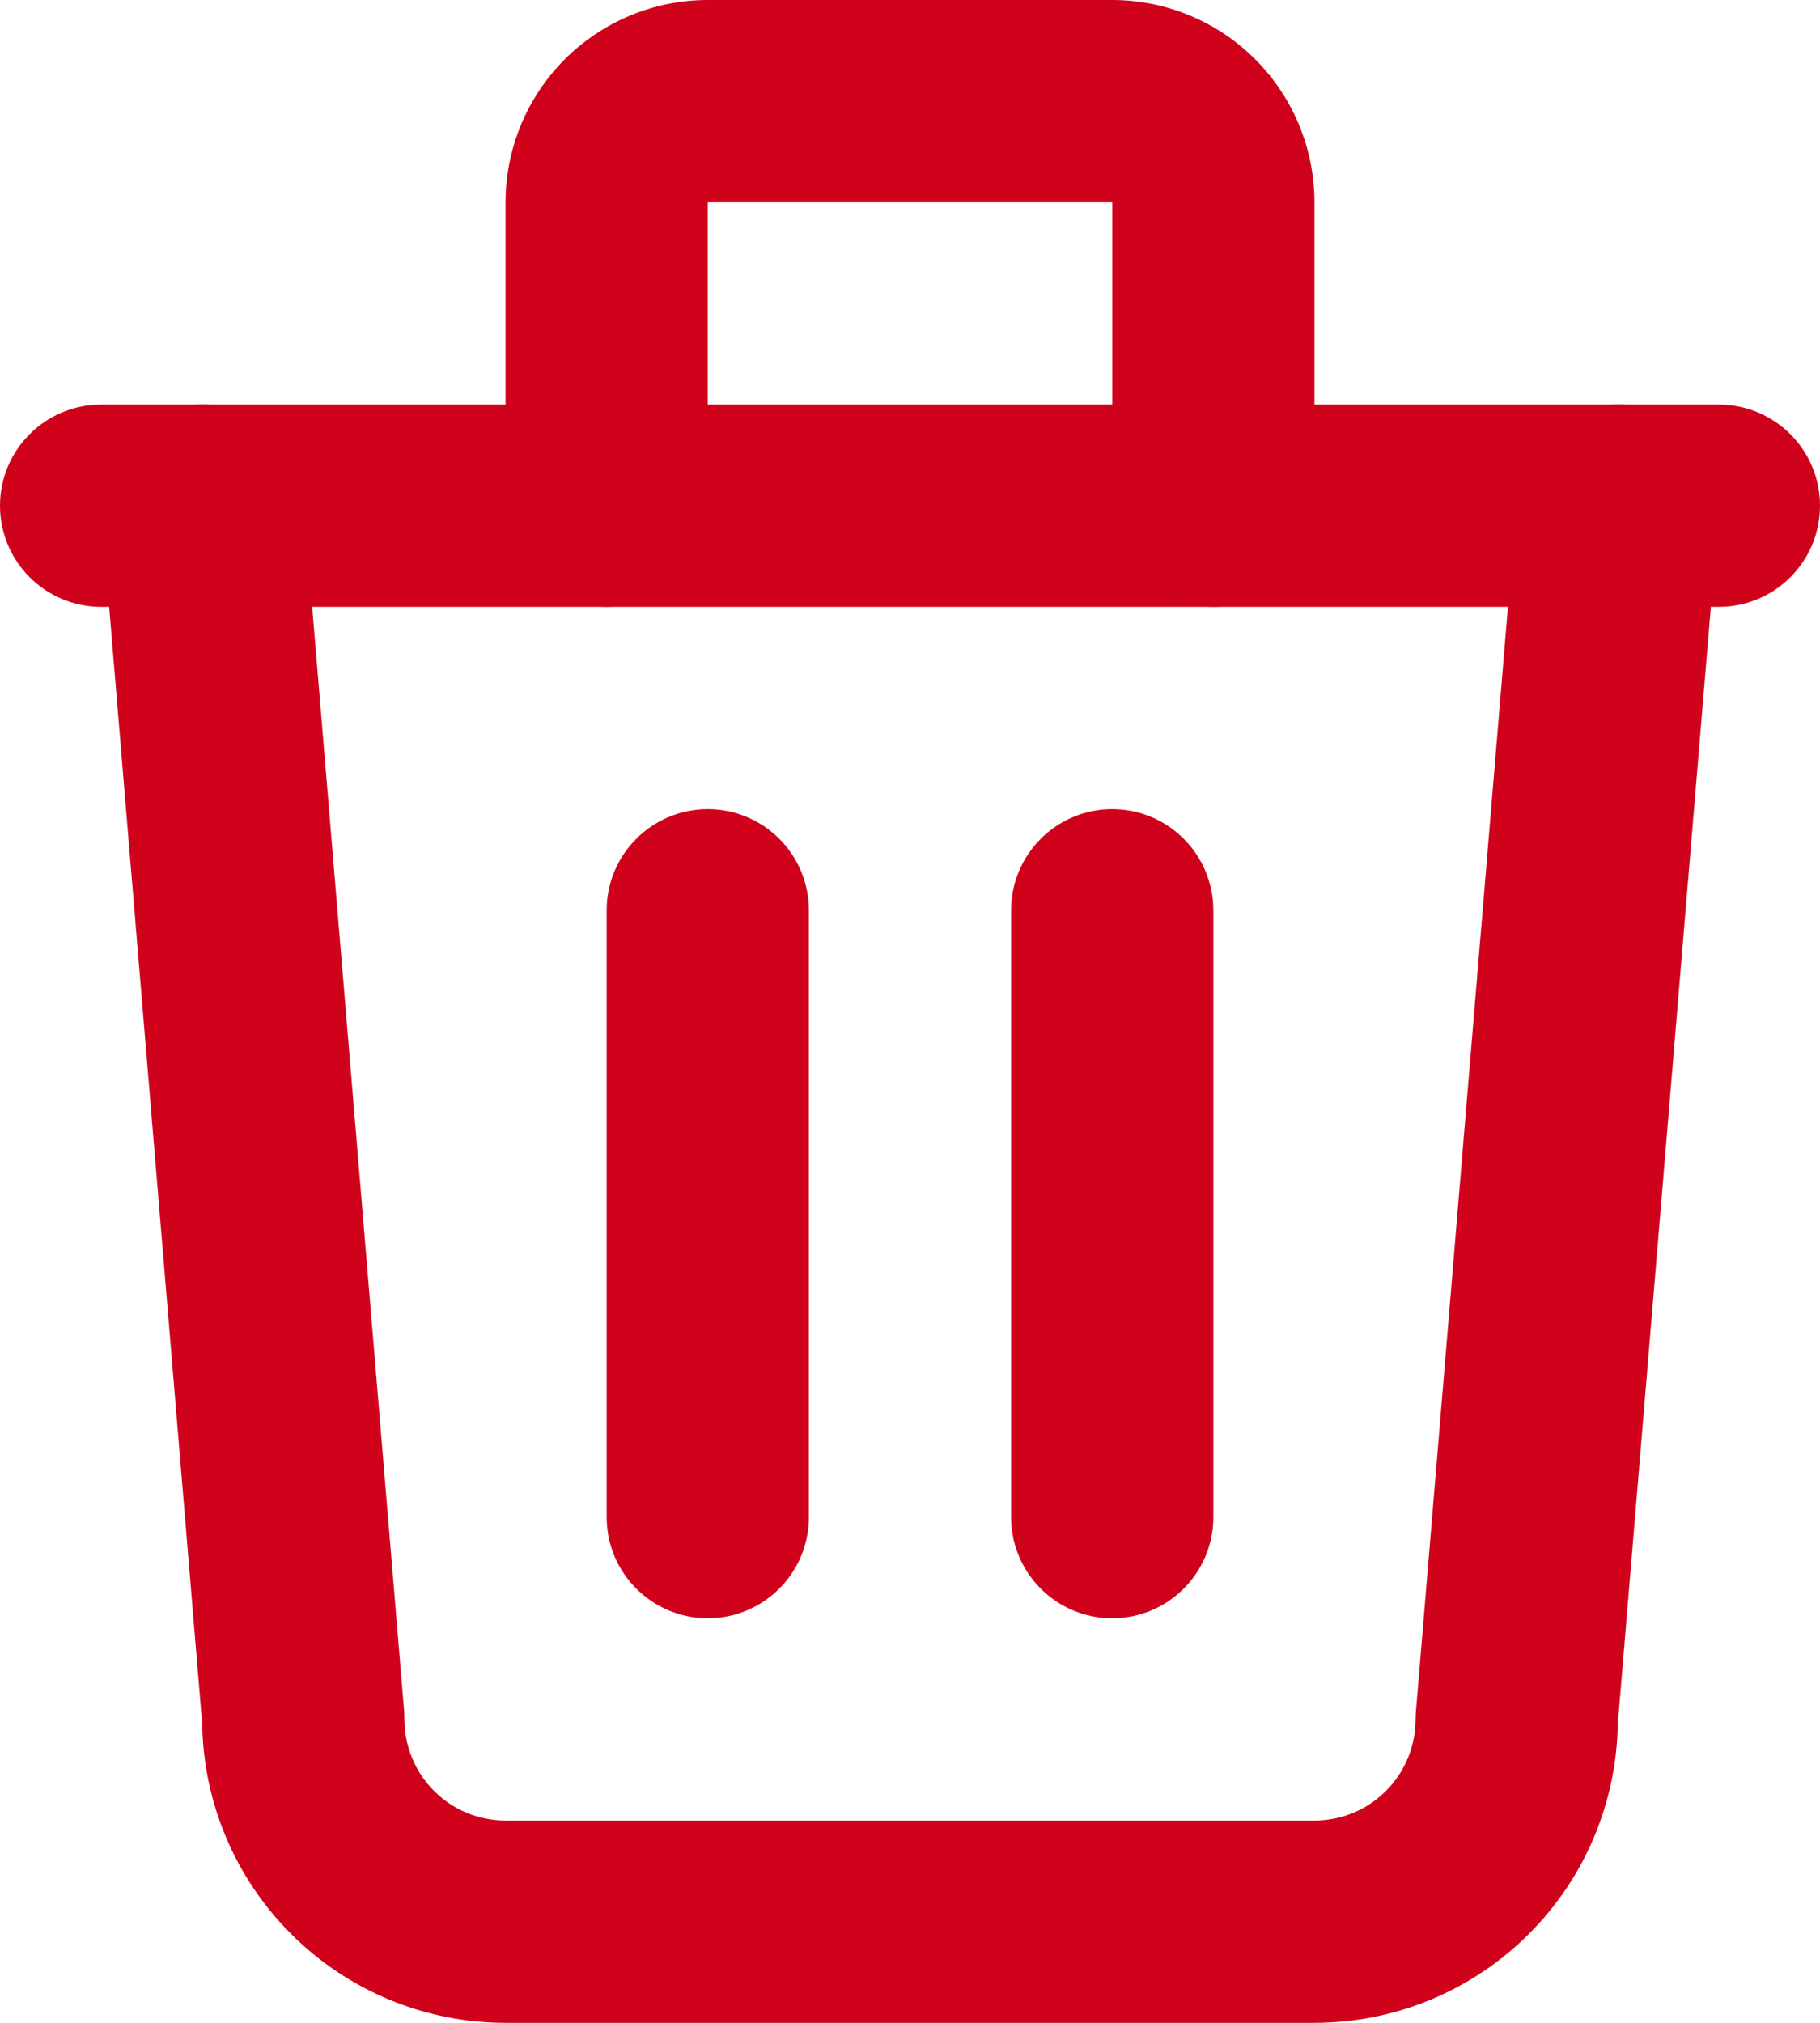 <svg width="18" height="20" viewBox="0 0 18 20" fill="none" xmlns="http://www.w3.org/2000/svg">
<path fill-rule="evenodd" clip-rule="evenodd" d="M0 5C0 4.448 0.448 4 1 4H17C17.552 4 18 4.448 18 5C18 5.552 17.552 6 17 6H1C0.448 6 0 5.552 0 5Z" fill="#D0021B"/>
<path fill-rule="evenodd" clip-rule="evenodd" d="M7 8C7.552 8 8 8.448 8 9V15C8 15.552 7.552 16 7 16C6.448 16 6 15.552 6 15V9C6 8.448 6.448 8 7 8Z" fill="#D0021B"/>
<path fill-rule="evenodd" clip-rule="evenodd" d="M11 8C11.552 8 12 8.448 12 9V15C12 15.552 11.552 16 11 16C10.448 16 10 15.552 10 15V9C10 8.448 10.448 8 11 8Z" fill="#D0021B"/>
<path fill-rule="evenodd" clip-rule="evenodd" d="M1.917 4.003C2.467 3.958 2.951 4.367 2.997 4.917L3.997 16.917C3.999 16.945 4 16.972 4 17C4 17.265 4.105 17.52 4.293 17.707C4.48 17.895 4.735 18 5 18H13C13.265 18 13.52 17.895 13.707 17.707C13.895 17.52 14 17.265 14 17C14 16.972 14.001 16.945 14.004 16.917L15.004 4.917C15.049 4.367 15.533 3.958 16.083 4.003C16.634 4.049 17.042 4.533 16.997 5.083L16 17.046C15.988 17.825 15.673 18.57 15.121 19.121C14.559 19.684 13.796 20 13 20H5C4.204 20 3.441 19.684 2.879 19.121C2.327 18.57 2.012 17.825 2 17.046L1.003 5.083C0.958 4.533 1.367 4.049 1.917 4.003Z" fill="#D0021B"/>
<path fill-rule="evenodd" clip-rule="evenodd" d="M5.586 0.586C5.961 0.211 6.47 0 7 0H11C11.53 0 12.039 0.211 12.414 0.586C12.789 0.961 13 1.47 13 2V5C13 5.552 12.552 6 12 6C11.448 6 11 5.552 11 5V2H7L7 5C7 5.552 6.552 6 6 6C5.448 6 5 5.552 5 5V2C5 1.47 5.211 0.961 5.586 0.586Z" fill="#D0021B"/>
</svg>
